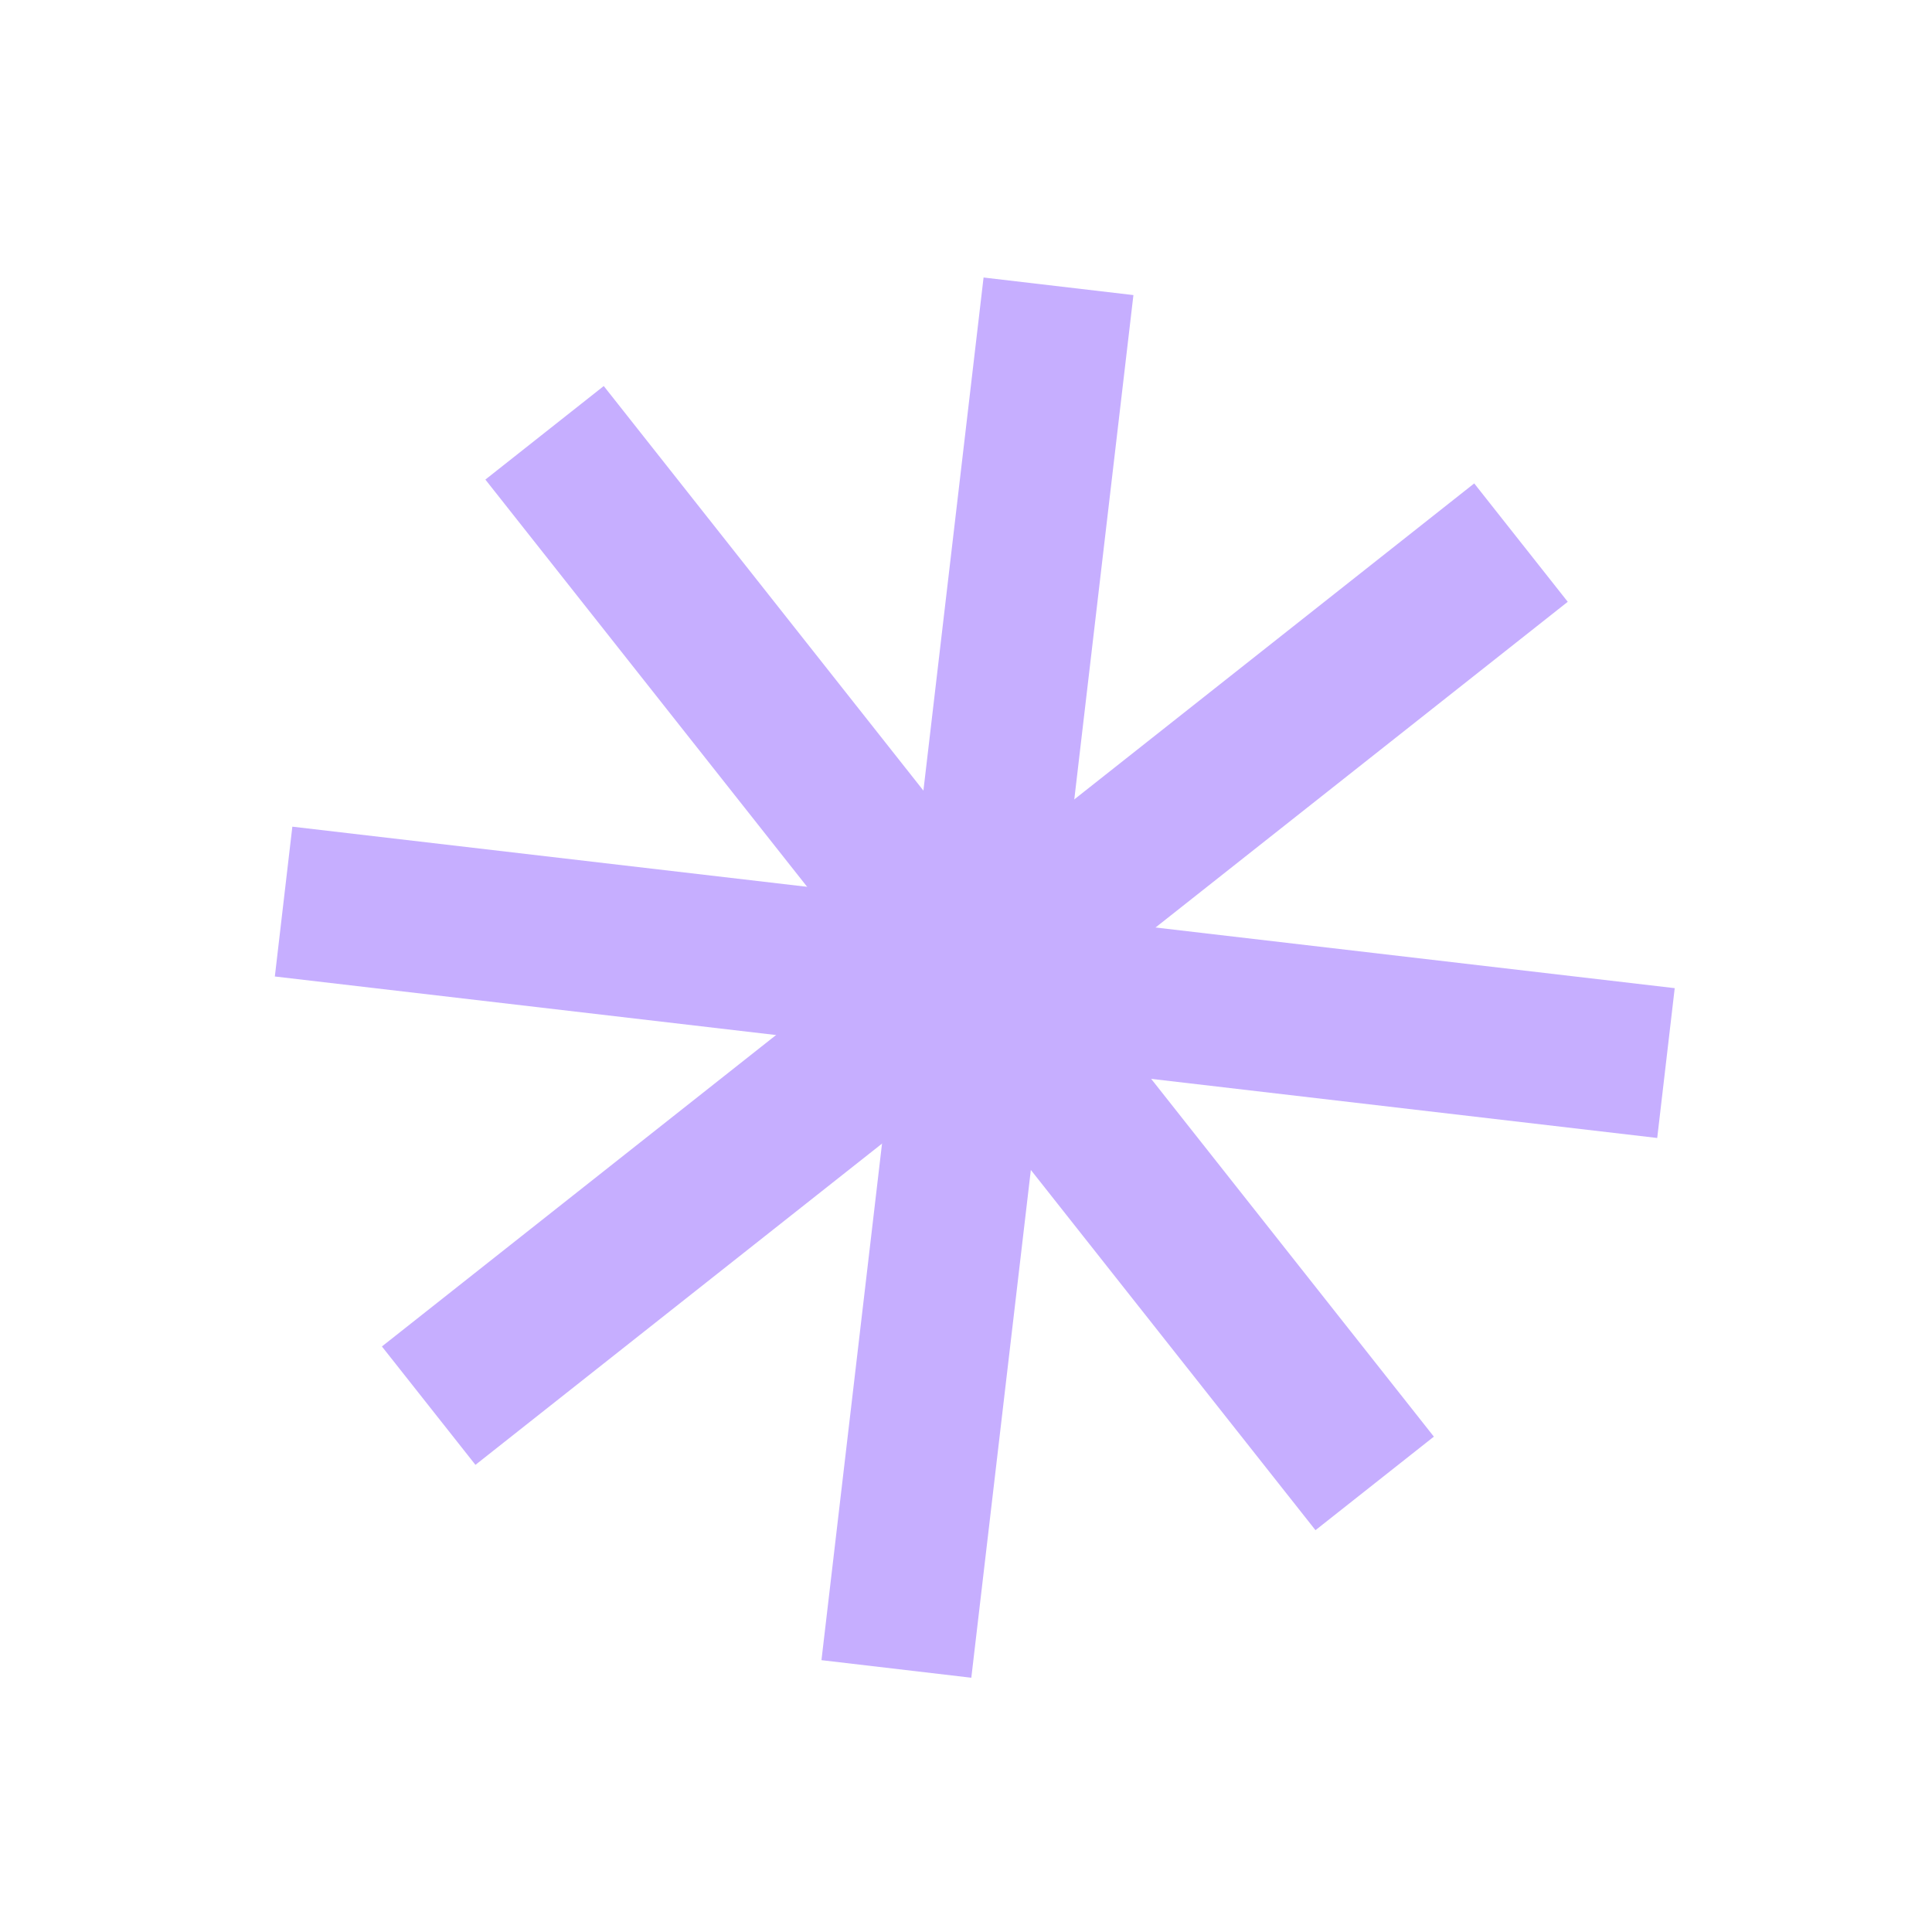 <?xml version="1.0" encoding="UTF-8"?> <svg xmlns="http://www.w3.org/2000/svg" width="75" height="75" viewBox="0 0 75 75" fill="none"><rect x="18.842" y="18.617" width="5.857" height="51.979" transform="rotate(-38.313 18.842 18.617)" fill="#C6AEFF"></rect><rect x="38.182" y="10.773" width="5.857" height="54.042" transform="rotate(6.687 38.182 10.773)" fill="#C6AEFF"></rect><rect width="5.857" height="54.042" transform="matrix(0.116 -0.993 -0.993 -0.116 64.333 44.176)" fill="#C6AEFF"></rect><rect x="57.229" y="18.766" width="5.857" height="54.042" transform="rotate(51.687 57.229 18.766)" fill="#C6AEFF"></rect></svg> 